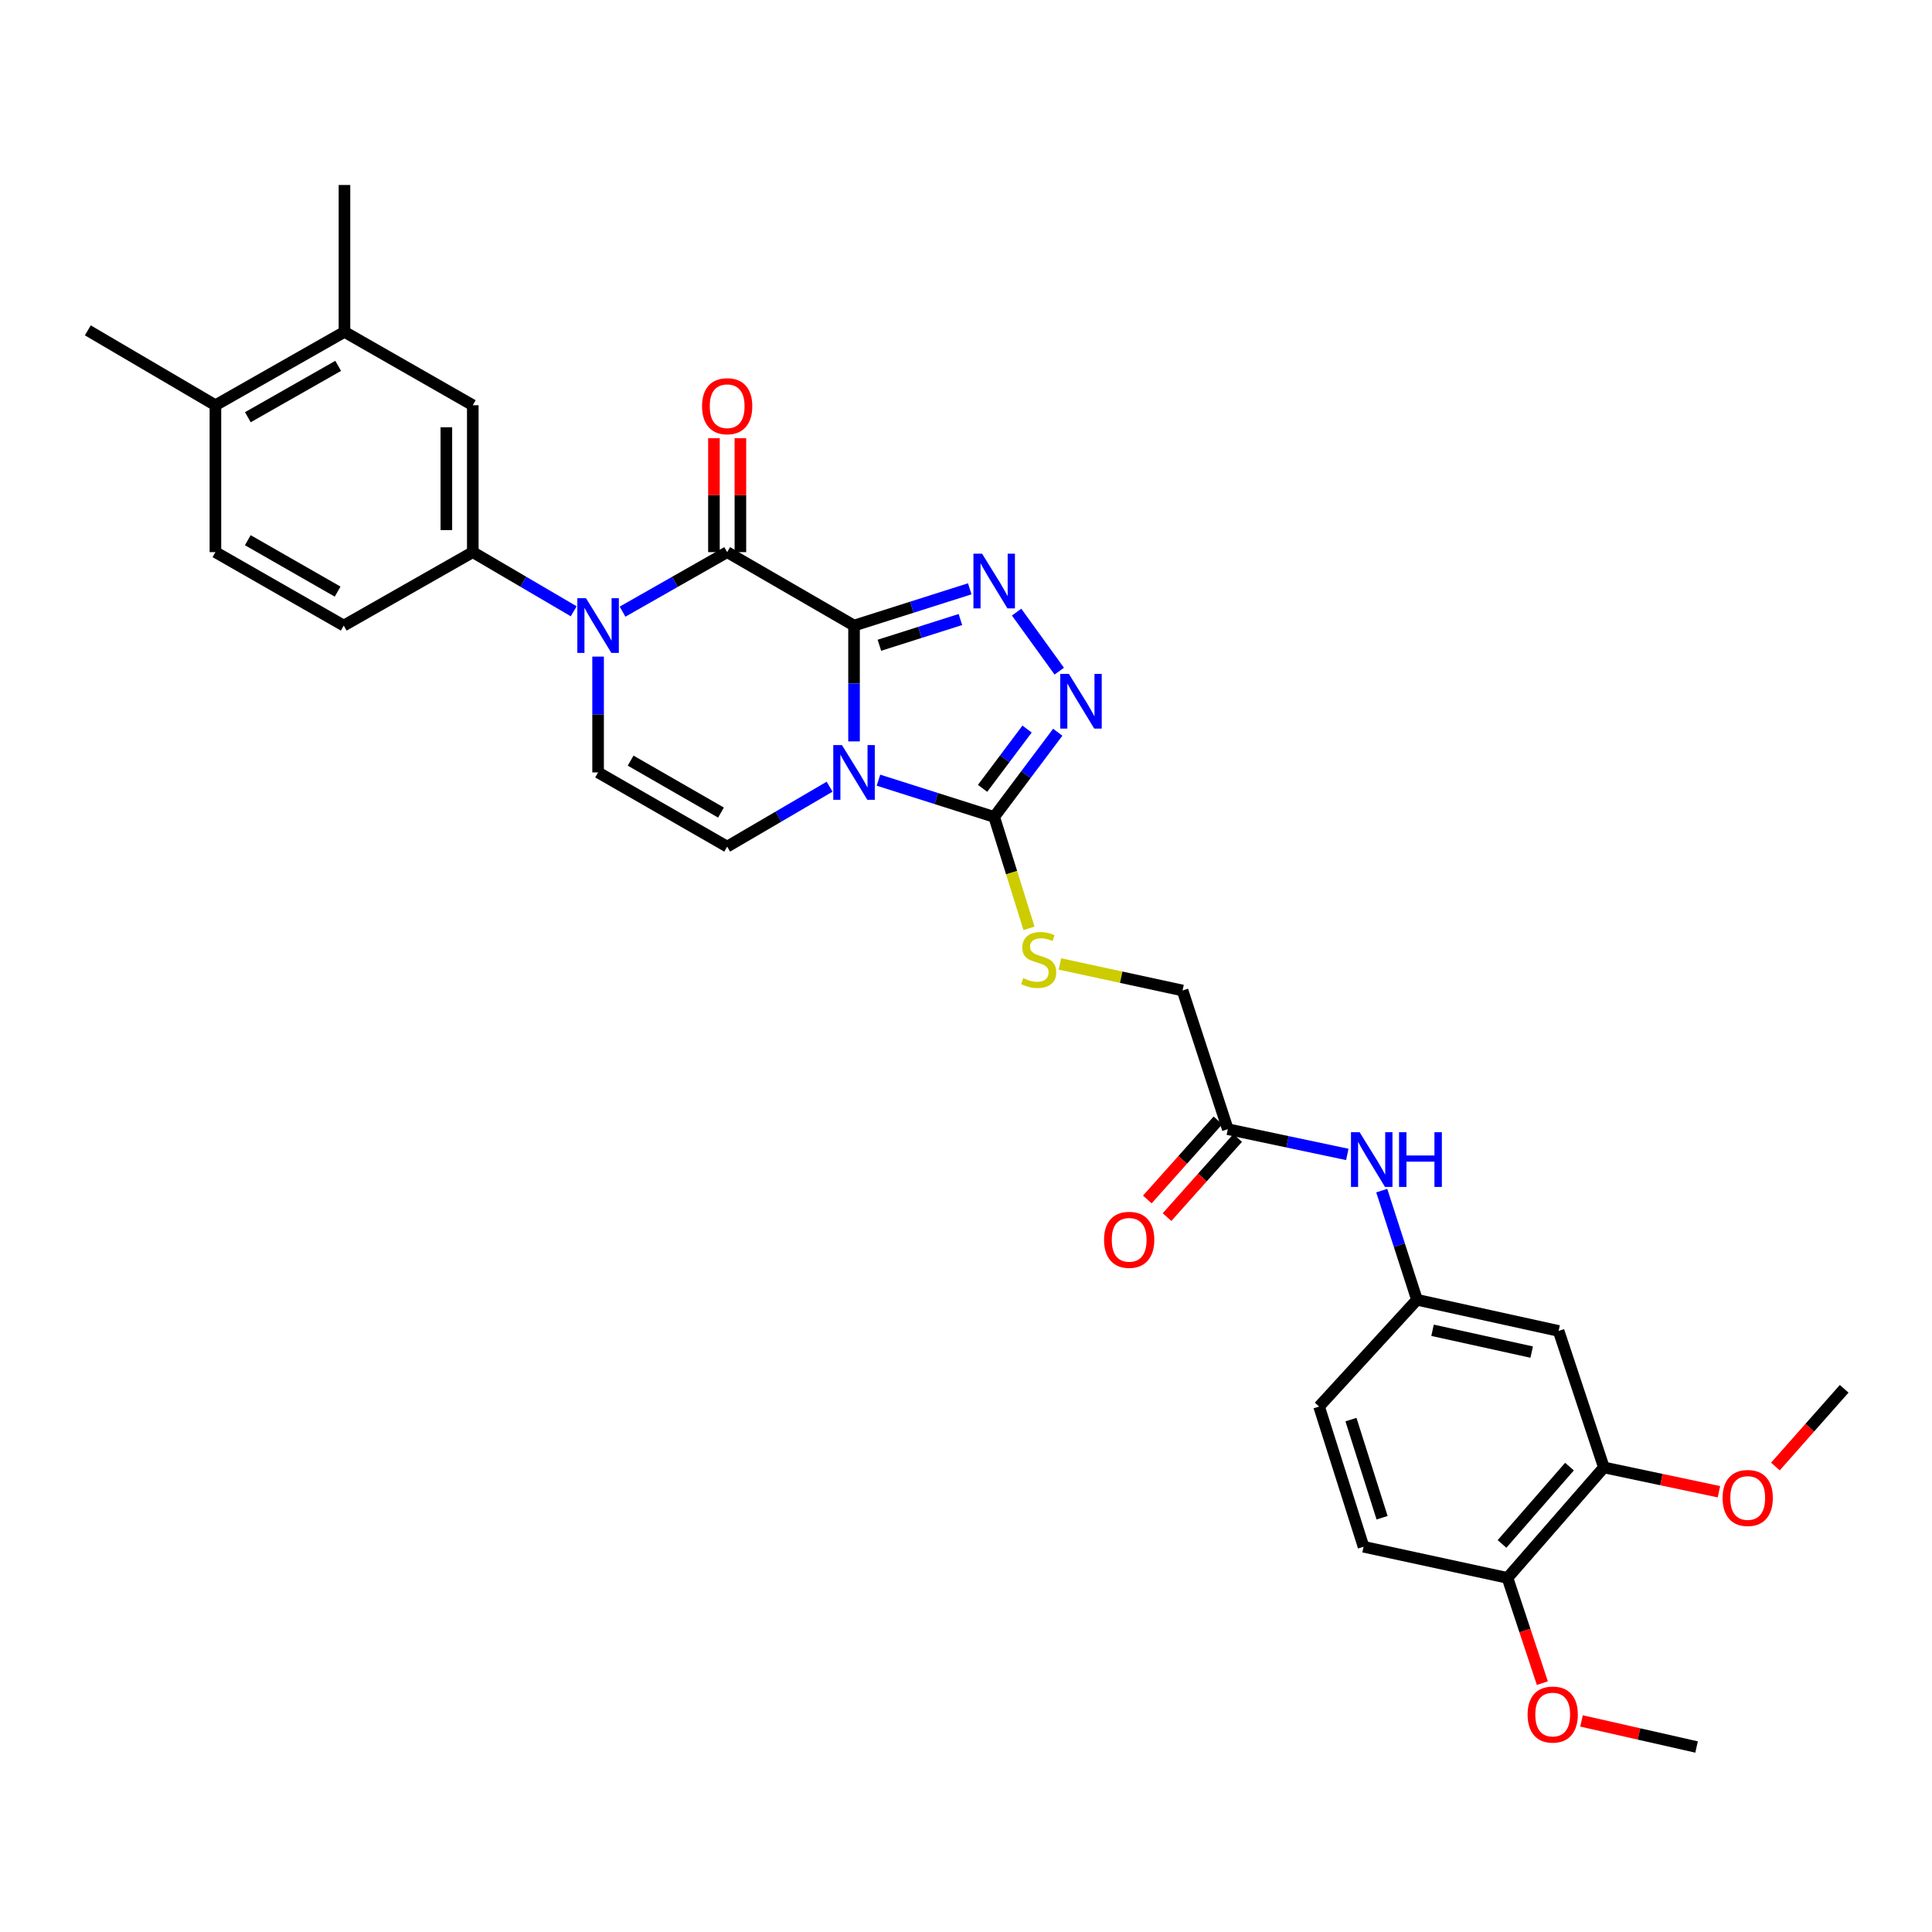 <?xml version='1.0' encoding='iso-8859-1'?>
<svg version='1.1' baseProfile='full'
              xmlns='http://www.w3.org/2000/svg'
                      xmlns:rdkit='http://www.rdkit.org/xml'
                      xmlns:xlink='http://www.w3.org/1999/xlink'
                  xml:space='preserve'
width='1000px' height='1000px' viewBox='0 0 1000 1000'>
<!-- END OF HEADER -->
<rect style='opacity:1.0;fill:#FFFFFF;stroke:none' width='1000' height='1000' x='0' y='0'> </rect>
<path class='bond-0' d='M 442.048,323.795 L 442.048,353.769' style='fill:none;fill-rule:evenodd;stroke:#000000;stroke-width:6px;stroke-linecap:butt;stroke-linejoin:miter;stroke-opacity:1' />
<path class='bond-0' d='M 442.048,353.769 L 442.048,383.742' style='fill:none;fill-rule:evenodd;stroke:#0000FF;stroke-width:6px;stroke-linecap:butt;stroke-linejoin:miter;stroke-opacity:1' />
<path class='bond-1' d='M 442.048,323.795 L 376.38,285.784' style='fill:none;fill-rule:evenodd;stroke:#000000;stroke-width:6px;stroke-linecap:butt;stroke-linejoin:miter;stroke-opacity:1' />
<path class='bond-2' d='M 442.048,323.795 L 471.997,314.282' style='fill:none;fill-rule:evenodd;stroke:#000000;stroke-width:6px;stroke-linecap:butt;stroke-linejoin:miter;stroke-opacity:1' />
<path class='bond-2' d='M 471.997,314.282 L 501.946,304.769' style='fill:none;fill-rule:evenodd;stroke:#0000FF;stroke-width:6px;stroke-linecap:butt;stroke-linejoin:miter;stroke-opacity:1' />
<path class='bond-2' d='M 455.176,333.983 L 476.14,327.324' style='fill:none;fill-rule:evenodd;stroke:#000000;stroke-width:6px;stroke-linecap:butt;stroke-linejoin:miter;stroke-opacity:1' />
<path class='bond-2' d='M 476.14,327.324 L 497.104,320.665' style='fill:none;fill-rule:evenodd;stroke:#0000FF;stroke-width:6px;stroke-linecap:butt;stroke-linejoin:miter;stroke-opacity:1' />
<path class='bond-4' d='M 454.691,403.817 L 484.64,413.327' style='fill:none;fill-rule:evenodd;stroke:#0000FF;stroke-width:6px;stroke-linecap:butt;stroke-linejoin:miter;stroke-opacity:1' />
<path class='bond-4' d='M 484.64,413.327 L 514.589,422.837' style='fill:none;fill-rule:evenodd;stroke:#000000;stroke-width:6px;stroke-linecap:butt;stroke-linejoin:miter;stroke-opacity:1' />
<path class='bond-6' d='M 429.406,407.196 L 402.893,422.703' style='fill:none;fill-rule:evenodd;stroke:#0000FF;stroke-width:6px;stroke-linecap:butt;stroke-linejoin:miter;stroke-opacity:1' />
<path class='bond-6' d='M 402.893,422.703 L 376.38,438.209' style='fill:none;fill-rule:evenodd;stroke:#000000;stroke-width:6px;stroke-linecap:butt;stroke-linejoin:miter;stroke-opacity:1' />
<path class='bond-3' d='M 376.38,285.784 L 349.307,301.188' style='fill:none;fill-rule:evenodd;stroke:#000000;stroke-width:6px;stroke-linecap:butt;stroke-linejoin:miter;stroke-opacity:1' />
<path class='bond-3' d='M 349.307,301.188 L 322.233,316.591' style='fill:none;fill-rule:evenodd;stroke:#0000FF;stroke-width:6px;stroke-linecap:butt;stroke-linejoin:miter;stroke-opacity:1' />
<path class='bond-15' d='M 383.222,285.784 L 383.222,256.303' style='fill:none;fill-rule:evenodd;stroke:#000000;stroke-width:6px;stroke-linecap:butt;stroke-linejoin:miter;stroke-opacity:1' />
<path class='bond-15' d='M 383.222,256.303 L 383.222,226.823' style='fill:none;fill-rule:evenodd;stroke:#FF0000;stroke-width:6px;stroke-linecap:butt;stroke-linejoin:miter;stroke-opacity:1' />
<path class='bond-15' d='M 369.538,285.784 L 369.538,256.303' style='fill:none;fill-rule:evenodd;stroke:#000000;stroke-width:6px;stroke-linecap:butt;stroke-linejoin:miter;stroke-opacity:1' />
<path class='bond-15' d='M 369.538,256.303 L 369.538,226.823' style='fill:none;fill-rule:evenodd;stroke:#FF0000;stroke-width:6px;stroke-linecap:butt;stroke-linejoin:miter;stroke-opacity:1' />
<path class='bond-5' d='M 526.2,316.832 L 548.265,347.387' style='fill:none;fill-rule:evenodd;stroke:#0000FF;stroke-width:6px;stroke-linecap:butt;stroke-linejoin:miter;stroke-opacity:1' />
<path class='bond-7' d='M 309.572,339.855 L 309.572,369.829' style='fill:none;fill-rule:evenodd;stroke:#0000FF;stroke-width:6px;stroke-linecap:butt;stroke-linejoin:miter;stroke-opacity:1' />
<path class='bond-7' d='M 309.572,369.829 L 309.572,399.802' style='fill:none;fill-rule:evenodd;stroke:#000000;stroke-width:6px;stroke-linecap:butt;stroke-linejoin:miter;stroke-opacity:1' />
<path class='bond-8' d='M 296.952,316.399 L 270.835,301.092' style='fill:none;fill-rule:evenodd;stroke:#0000FF;stroke-width:6px;stroke-linecap:butt;stroke-linejoin:miter;stroke-opacity:1' />
<path class='bond-8' d='M 270.835,301.092 L 244.717,285.784' style='fill:none;fill-rule:evenodd;stroke:#000000;stroke-width:6px;stroke-linecap:butt;stroke-linejoin:miter;stroke-opacity:1' />
<path class='bond-9' d='M 514.589,422.837 L 523.602,451.675' style='fill:none;fill-rule:evenodd;stroke:#000000;stroke-width:6px;stroke-linecap:butt;stroke-linejoin:miter;stroke-opacity:1' />
<path class='bond-9' d='M 523.602,451.675 L 532.614,480.513' style='fill:none;fill-rule:evenodd;stroke:#CCCC00;stroke-width:6px;stroke-linecap:butt;stroke-linejoin:miter;stroke-opacity:1' />
<path class='bond-32' d='M 514.589,422.837 L 531.038,400.919' style='fill:none;fill-rule:evenodd;stroke:#000000;stroke-width:6px;stroke-linecap:butt;stroke-linejoin:miter;stroke-opacity:1' />
<path class='bond-32' d='M 531.038,400.919 L 547.487,379.001' style='fill:none;fill-rule:evenodd;stroke:#0000FF;stroke-width:6px;stroke-linecap:butt;stroke-linejoin:miter;stroke-opacity:1' />
<path class='bond-32' d='M 508.579,408.048 L 520.093,392.705' style='fill:none;fill-rule:evenodd;stroke:#000000;stroke-width:6px;stroke-linecap:butt;stroke-linejoin:miter;stroke-opacity:1' />
<path class='bond-32' d='M 520.093,392.705 L 531.607,377.363' style='fill:none;fill-rule:evenodd;stroke:#0000FF;stroke-width:6px;stroke-linecap:butt;stroke-linejoin:miter;stroke-opacity:1' />
<path class='bond-33' d='M 376.38,438.209 L 309.572,399.802' style='fill:none;fill-rule:evenodd;stroke:#000000;stroke-width:6px;stroke-linecap:butt;stroke-linejoin:miter;stroke-opacity:1' />
<path class='bond-33' d='M 373.179,420.585 L 326.413,393.7' style='fill:none;fill-rule:evenodd;stroke:#000000;stroke-width:6px;stroke-linecap:butt;stroke-linejoin:miter;stroke-opacity:1' />
<path class='bond-10' d='M 244.717,285.784 L 244.717,209.754' style='fill:none;fill-rule:evenodd;stroke:#000000;stroke-width:6px;stroke-linecap:butt;stroke-linejoin:miter;stroke-opacity:1' />
<path class='bond-10' d='M 231.033,274.38 L 231.033,221.159' style='fill:none;fill-rule:evenodd;stroke:#000000;stroke-width:6px;stroke-linecap:butt;stroke-linejoin:miter;stroke-opacity:1' />
<path class='bond-19' d='M 244.717,285.784 L 177.924,323.795' style='fill:none;fill-rule:evenodd;stroke:#000000;stroke-width:6px;stroke-linecap:butt;stroke-linejoin:miter;stroke-opacity:1' />
<path class='bond-23' d='M 548.616,498.94 L 580.351,505.807' style='fill:none;fill-rule:evenodd;stroke:#CCCC00;stroke-width:6px;stroke-linecap:butt;stroke-linejoin:miter;stroke-opacity:1' />
<path class='bond-23' d='M 580.351,505.807 L 612.087,512.673' style='fill:none;fill-rule:evenodd;stroke:#000000;stroke-width:6px;stroke-linecap:butt;stroke-linejoin:miter;stroke-opacity:1' />
<path class='bond-14' d='M 244.717,209.754 L 178.296,171.773' style='fill:none;fill-rule:evenodd;stroke:#000000;stroke-width:6px;stroke-linecap:butt;stroke-linejoin:miter;stroke-opacity:1' />
<path class='bond-11' d='M 806.735,688.893 L 733.427,672.768' style='fill:none;fill-rule:evenodd;stroke:#000000;stroke-width:6px;stroke-linecap:butt;stroke-linejoin:miter;stroke-opacity:1' />
<path class='bond-11' d='M 792.799,699.839 L 741.483,688.552' style='fill:none;fill-rule:evenodd;stroke:#000000;stroke-width:6px;stroke-linecap:butt;stroke-linejoin:miter;stroke-opacity:1' />
<path class='bond-12' d='M 806.735,688.893 L 830.158,759.533' style='fill:none;fill-rule:evenodd;stroke:#000000;stroke-width:6px;stroke-linecap:butt;stroke-linejoin:miter;stroke-opacity:1' />
<path class='bond-26' d='M 830.158,759.533 L 859.935,765.826' style='fill:none;fill-rule:evenodd;stroke:#000000;stroke-width:6px;stroke-linecap:butt;stroke-linejoin:miter;stroke-opacity:1' />
<path class='bond-26' d='M 859.935,765.826 L 889.711,772.12' style='fill:none;fill-rule:evenodd;stroke:#FF0000;stroke-width:6px;stroke-linecap:butt;stroke-linejoin:miter;stroke-opacity:1' />
<path class='bond-35' d='M 830.158,759.533 L 780.272,816.717' style='fill:none;fill-rule:evenodd;stroke:#000000;stroke-width:6px;stroke-linecap:butt;stroke-linejoin:miter;stroke-opacity:1' />
<path class='bond-35' d='M 812.363,759.115 L 777.443,799.144' style='fill:none;fill-rule:evenodd;stroke:#000000;stroke-width:6px;stroke-linecap:butt;stroke-linejoin:miter;stroke-opacity:1' />
<path class='bond-13' d='M 635.51,584.461 L 612.087,512.673' style='fill:none;fill-rule:evenodd;stroke:#000000;stroke-width:6px;stroke-linecap:butt;stroke-linejoin:miter;stroke-opacity:1' />
<path class='bond-16' d='M 635.51,584.461 L 666.435,590.994' style='fill:none;fill-rule:evenodd;stroke:#000000;stroke-width:6px;stroke-linecap:butt;stroke-linejoin:miter;stroke-opacity:1' />
<path class='bond-16' d='M 666.435,590.994 L 697.361,597.527' style='fill:none;fill-rule:evenodd;stroke:#0000FF;stroke-width:6px;stroke-linecap:butt;stroke-linejoin:miter;stroke-opacity:1' />
<path class='bond-21' d='M 630.406,579.904 L 612.129,600.378' style='fill:none;fill-rule:evenodd;stroke:#000000;stroke-width:6px;stroke-linecap:butt;stroke-linejoin:miter;stroke-opacity:1' />
<path class='bond-21' d='M 612.129,600.378 L 593.851,620.852' style='fill:none;fill-rule:evenodd;stroke:#FF0000;stroke-width:6px;stroke-linecap:butt;stroke-linejoin:miter;stroke-opacity:1' />
<path class='bond-21' d='M 640.614,589.017 L 622.337,609.491' style='fill:none;fill-rule:evenodd;stroke:#000000;stroke-width:6px;stroke-linecap:butt;stroke-linejoin:miter;stroke-opacity:1' />
<path class='bond-21' d='M 622.337,609.491 L 604.059,629.965' style='fill:none;fill-rule:evenodd;stroke:#FF0000;stroke-width:6px;stroke-linecap:butt;stroke-linejoin:miter;stroke-opacity:1' />
<path class='bond-28' d='M 178.296,171.773 L 178.296,95.751' style='fill:none;fill-rule:evenodd;stroke:#000000;stroke-width:6px;stroke-linecap:butt;stroke-linejoin:miter;stroke-opacity:1' />
<path class='bond-34' d='M 178.296,171.773 L 111.503,209.754' style='fill:none;fill-rule:evenodd;stroke:#000000;stroke-width:6px;stroke-linecap:butt;stroke-linejoin:miter;stroke-opacity:1' />
<path class='bond-34' d='M 175.041,189.366 L 128.286,215.952' style='fill:none;fill-rule:evenodd;stroke:#000000;stroke-width:6px;stroke-linecap:butt;stroke-linejoin:miter;stroke-opacity:1' />
<path class='bond-17' d='M 715.19,616.264 L 724.308,644.516' style='fill:none;fill-rule:evenodd;stroke:#0000FF;stroke-width:6px;stroke-linecap:butt;stroke-linejoin:miter;stroke-opacity:1' />
<path class='bond-17' d='M 724.308,644.516 L 733.427,672.768' style='fill:none;fill-rule:evenodd;stroke:#000000;stroke-width:6px;stroke-linecap:butt;stroke-linejoin:miter;stroke-opacity:1' />
<path class='bond-25' d='M 733.427,672.768 L 682.758,728.029' style='fill:none;fill-rule:evenodd;stroke:#000000;stroke-width:6px;stroke-linecap:butt;stroke-linejoin:miter;stroke-opacity:1' />
<path class='bond-18' d='M 780.272,816.717 L 705.77,800.6' style='fill:none;fill-rule:evenodd;stroke:#000000;stroke-width:6px;stroke-linecap:butt;stroke-linejoin:miter;stroke-opacity:1' />
<path class='bond-27' d='M 780.272,816.717 L 789.295,843.954' style='fill:none;fill-rule:evenodd;stroke:#000000;stroke-width:6px;stroke-linecap:butt;stroke-linejoin:miter;stroke-opacity:1' />
<path class='bond-27' d='M 789.295,843.954 L 798.319,871.191' style='fill:none;fill-rule:evenodd;stroke:#FF0000;stroke-width:6px;stroke-linecap:butt;stroke-linejoin:miter;stroke-opacity:1' />
<path class='bond-22' d='M 177.924,323.795 L 111.503,285.784' style='fill:none;fill-rule:evenodd;stroke:#000000;stroke-width:6px;stroke-linecap:butt;stroke-linejoin:miter;stroke-opacity:1' />
<path class='bond-22' d='M 174.757,306.217 L 128.263,279.609' style='fill:none;fill-rule:evenodd;stroke:#000000;stroke-width:6px;stroke-linecap:butt;stroke-linejoin:miter;stroke-opacity:1' />
<path class='bond-20' d='M 111.503,209.754 L 111.503,285.784' style='fill:none;fill-rule:evenodd;stroke:#000000;stroke-width:6px;stroke-linecap:butt;stroke-linejoin:miter;stroke-opacity:1' />
<path class='bond-29' d='M 111.503,209.754 L 45.455,170.99' style='fill:none;fill-rule:evenodd;stroke:#000000;stroke-width:6px;stroke-linecap:butt;stroke-linejoin:miter;stroke-opacity:1' />
<path class='bond-24' d='M 705.77,800.6 L 682.758,728.029' style='fill:none;fill-rule:evenodd;stroke:#000000;stroke-width:6px;stroke-linecap:butt;stroke-linejoin:miter;stroke-opacity:1' />
<path class='bond-24' d='M 715.362,785.578 L 699.254,734.779' style='fill:none;fill-rule:evenodd;stroke:#000000;stroke-width:6px;stroke-linecap:butt;stroke-linejoin:miter;stroke-opacity:1' />
<path class='bond-30' d='M 918.951,759.066 L 936.748,738.952' style='fill:none;fill-rule:evenodd;stroke:#FF0000;stroke-width:6px;stroke-linecap:butt;stroke-linejoin:miter;stroke-opacity:1' />
<path class='bond-30' d='M 936.748,738.952 L 954.545,718.838' style='fill:none;fill-rule:evenodd;stroke:#000000;stroke-width:6px;stroke-linecap:butt;stroke-linejoin:miter;stroke-opacity:1' />
<path class='bond-31' d='M 818.588,890.751 L 848.365,897.5' style='fill:none;fill-rule:evenodd;stroke:#FF0000;stroke-width:6px;stroke-linecap:butt;stroke-linejoin:miter;stroke-opacity:1' />
<path class='bond-31' d='M 848.365,897.5 L 878.143,904.249' style='fill:none;fill-rule:evenodd;stroke:#000000;stroke-width:6px;stroke-linecap:butt;stroke-linejoin:miter;stroke-opacity:1' />
<path  class='atom-1' d='M 435.788 385.642
L 445.068 400.642
Q 445.988 402.122, 447.468 404.802
Q 448.948 407.482, 449.028 407.642
L 449.028 385.642
L 452.788 385.642
L 452.788 413.962
L 448.908 413.962
L 438.948 397.562
Q 437.788 395.642, 436.548 393.442
Q 435.348 391.242, 434.988 390.562
L 434.988 413.962
L 431.308 413.962
L 431.308 385.642
L 435.788 385.642
' fill='#0000FF'/>
<path  class='atom-3' d='M 508.329 286.593
L 517.609 301.593
Q 518.529 303.073, 520.009 305.753
Q 521.489 308.433, 521.569 308.593
L 521.569 286.593
L 525.329 286.593
L 525.329 314.913
L 521.449 314.913
L 511.489 298.513
Q 510.329 296.593, 509.089 294.393
Q 507.889 292.193, 507.529 291.513
L 507.529 314.913
L 503.849 314.913
L 503.849 286.593
L 508.329 286.593
' fill='#0000FF'/>
<path  class='atom-4' d='M 303.312 309.635
L 312.592 324.635
Q 313.512 326.115, 314.992 328.795
Q 316.472 331.475, 316.552 331.635
L 316.552 309.635
L 320.312 309.635
L 320.312 337.955
L 316.432 337.955
L 306.472 321.555
Q 305.312 319.635, 304.072 317.435
Q 302.872 315.235, 302.512 314.555
L 302.512 337.955
L 298.832 337.955
L 298.832 309.635
L 303.312 309.635
' fill='#0000FF'/>
<path  class='atom-6' d='M 553.258 348.81
L 562.538 363.81
Q 563.458 365.29, 564.938 367.97
Q 566.418 370.65, 566.498 370.81
L 566.498 348.81
L 570.258 348.81
L 570.258 377.13
L 566.378 377.13
L 556.418 360.73
Q 555.258 358.81, 554.018 356.61
Q 552.818 354.41, 552.458 353.73
L 552.458 377.13
L 548.778 377.13
L 548.778 348.81
L 553.258 348.81
' fill='#0000FF'/>
<path  class='atom-10' d='M 529.631 506.284
Q 529.951 506.404, 531.271 506.964
Q 532.591 507.524, 534.031 507.884
Q 535.511 508.204, 536.951 508.204
Q 539.631 508.204, 541.191 506.924
Q 542.751 505.604, 542.751 503.324
Q 542.751 501.764, 541.951 500.804
Q 541.191 499.844, 539.991 499.324
Q 538.791 498.804, 536.791 498.204
Q 534.271 497.444, 532.751 496.724
Q 531.271 496.004, 530.191 494.484
Q 529.151 492.964, 529.151 490.404
Q 529.151 486.844, 531.551 484.644
Q 533.991 482.444, 538.791 482.444
Q 542.071 482.444, 545.791 484.004
L 544.871 487.084
Q 541.471 485.684, 538.911 485.684
Q 536.151 485.684, 534.631 486.844
Q 533.111 487.964, 533.151 489.924
Q 533.151 491.444, 533.911 492.364
Q 534.711 493.284, 535.831 493.804
Q 536.991 494.324, 538.911 494.924
Q 541.471 495.724, 542.991 496.524
Q 544.511 497.324, 545.591 498.964
Q 546.711 500.564, 546.711 503.324
Q 546.711 507.244, 544.071 509.364
Q 541.471 511.444, 537.111 511.444
Q 534.591 511.444, 532.671 510.884
Q 530.791 510.364, 528.551 509.444
L 529.631 506.284
' fill='#CCCC00'/>
<path  class='atom-16' d='M 363.38 210.252
Q 363.38 203.452, 366.74 199.652
Q 370.1 195.852, 376.38 195.852
Q 382.66 195.852, 386.02 199.652
Q 389.38 203.452, 389.38 210.252
Q 389.38 217.132, 385.98 221.052
Q 382.58 224.932, 376.38 224.932
Q 370.14 224.932, 366.74 221.052
Q 363.38 217.172, 363.38 210.252
M 376.38 221.732
Q 380.7 221.732, 383.02 218.852
Q 385.38 215.932, 385.38 210.252
Q 385.38 204.692, 383.02 201.892
Q 380.7 199.052, 376.38 199.052
Q 372.06 199.052, 369.7 201.852
Q 367.38 204.652, 367.38 210.252
Q 367.38 215.972, 369.7 218.852
Q 372.06 221.732, 376.38 221.732
' fill='#FF0000'/>
<path  class='atom-17' d='M 703.744 586.038
L 713.024 601.038
Q 713.944 602.518, 715.424 605.198
Q 716.904 607.878, 716.984 608.038
L 716.984 586.038
L 720.744 586.038
L 720.744 614.358
L 716.864 614.358
L 706.904 597.958
Q 705.744 596.038, 704.504 593.838
Q 703.304 591.638, 702.944 590.958
L 702.944 614.358
L 699.264 614.358
L 699.264 586.038
L 703.744 586.038
' fill='#0000FF'/>
<path  class='atom-17' d='M 724.144 586.038
L 727.984 586.038
L 727.984 598.078
L 742.464 598.078
L 742.464 586.038
L 746.304 586.038
L 746.304 614.358
L 742.464 614.358
L 742.464 601.278
L 727.984 601.278
L 727.984 614.358
L 724.144 614.358
L 724.144 586.038
' fill='#0000FF'/>
<path  class='atom-22' d='M 571.461 641.725
Q 571.461 634.925, 574.821 631.125
Q 578.181 627.325, 584.461 627.325
Q 590.741 627.325, 594.101 631.125
Q 597.461 634.925, 597.461 641.725
Q 597.461 648.605, 594.061 652.525
Q 590.661 656.405, 584.461 656.405
Q 578.221 656.405, 574.821 652.525
Q 571.461 648.645, 571.461 641.725
M 584.461 653.205
Q 588.781 653.205, 591.101 650.325
Q 593.461 647.405, 593.461 641.725
Q 593.461 636.165, 591.101 633.365
Q 588.781 630.525, 584.461 630.525
Q 580.141 630.525, 577.781 633.325
Q 575.461 636.125, 575.461 641.725
Q 575.461 647.445, 577.781 650.325
Q 580.141 653.205, 584.461 653.205
' fill='#FF0000'/>
<path  class='atom-27' d='M 891.614 775.349
Q 891.614 768.549, 894.974 764.749
Q 898.334 760.949, 904.614 760.949
Q 910.894 760.949, 914.254 764.749
Q 917.614 768.549, 917.614 775.349
Q 917.614 782.229, 914.214 786.149
Q 910.814 790.029, 904.614 790.029
Q 898.374 790.029, 894.974 786.149
Q 891.614 782.269, 891.614 775.349
M 904.614 786.829
Q 908.934 786.829, 911.254 783.949
Q 913.614 781.029, 913.614 775.349
Q 913.614 769.789, 911.254 766.989
Q 908.934 764.149, 904.614 764.149
Q 900.294 764.149, 897.934 766.949
Q 895.614 769.749, 895.614 775.349
Q 895.614 781.069, 897.934 783.949
Q 900.294 786.829, 904.614 786.829
' fill='#FF0000'/>
<path  class='atom-28' d='M 790.679 887.452
Q 790.679 880.652, 794.039 876.852
Q 797.399 873.052, 803.679 873.052
Q 809.959 873.052, 813.319 876.852
Q 816.679 880.652, 816.679 887.452
Q 816.679 894.332, 813.279 898.252
Q 809.879 902.132, 803.679 902.132
Q 797.439 902.132, 794.039 898.252
Q 790.679 894.372, 790.679 887.452
M 803.679 898.932
Q 807.999 898.932, 810.319 896.052
Q 812.679 893.132, 812.679 887.452
Q 812.679 881.892, 810.319 879.092
Q 807.999 876.252, 803.679 876.252
Q 799.359 876.252, 796.999 879.052
Q 794.679 881.852, 794.679 887.452
Q 794.679 893.172, 796.999 896.052
Q 799.359 898.932, 803.679 898.932
' fill='#FF0000'/>
</svg>
